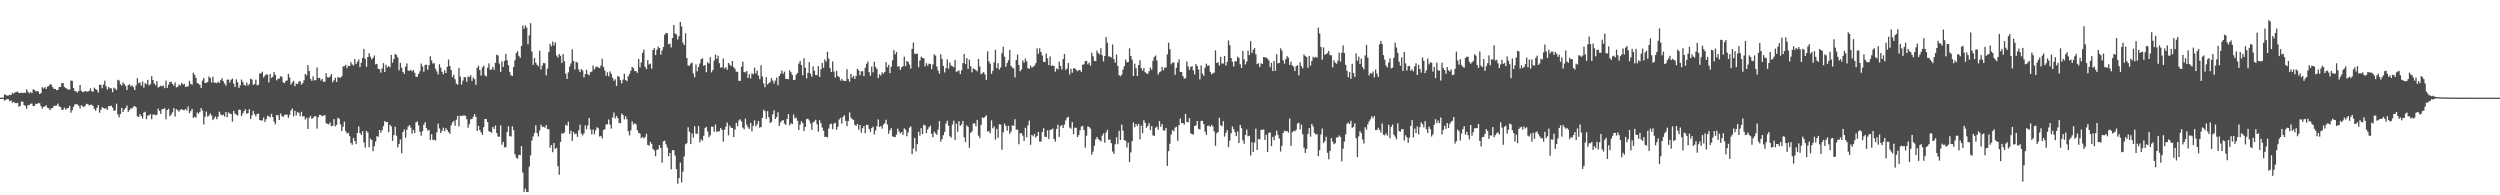 <?xml version="1.0" encoding="UTF-8"?>
<svg xmlns="http://www.w3.org/2000/svg" width="1920" height="150">
  <path d="M0 75.000h1v1.000H0zM1 75.000h1v1.000H1zM2 74.965h1v1.000H2zM3 72.455h1v4.877H3zM4 73.004h1v3.672H4zM5 73.451h1v2.569H5zM6 73.303h1v2.954H6zM7 72.748h1v5.003H7zM8 73.033h1v4.137H8zM9 71.283h1v7.575H9zM10 71.996h1v6.196H10zM11 70.983h1v8.160H11zM12 70.572h1v8.706H12zM13 70.411h1v8.561H13zM14 71.394h1v10.587H14zM15 71.485h1v9.823H15zM16 71.141h1v6.827H16zM17 71.510h1v6.576H17zM18 71.158h1v9.552H18zM19 71.429h1v9.933H19zM20 68.582h1v14.944H20zM21 70.405h1v10.411H21zM22 71.686h1v8.983H22zM23 70.676h1v8.999H23zM24 71.593h1v7.895H24zM25 68.610h1v12.952H25zM26 69.019h1v12.302H26zM27 70.205h1v9.481H27zM28 69.927h1v9.992H28zM29 70.287h1v8.653H29zM30 72.178h1v7.240H30zM31 71.518h1v10.067H31zM32 66.964h1v16.498H32zM33 67.931h1v14.124H33zM34 66.913h1v14.762H34zM35 68.308h1v12.552H35zM36 66.479h1v16.316H36zM37 65.923h1v17.266H37zM38 64.586h1v19.994H38zM39 65.077h1v18.105H39zM40 67.014h1v15.813H40zM41 68.246h1v13.069H41zM42 68.324h1v12.877H42zM43 69.248h1v11.777H43zM44 68.987h1v10.569H44zM45 66.816h1v14.908H45zM46 66.724h1v15.516H46zM47 63.829h1v20.547H47zM48 63.847h1v20.318H48zM49 66.690h1v15.952H49zM50 67.598h1v16.646H50zM51 68.169h1v15.095H51zM52 68.865h1v14.065H52zM53 68.739h1v12.544H53zM54 61.863h1v24.661H54zM55 62.030h1v22.530H55zM56 67.605h1v14.396H56zM57 69.919h1v10.289H57zM58 70.243h1v9.667H58zM59 71.060h1v9.189H59zM60 69.904h1v11.367H60zM61 65.224h1v18.200H61zM62 69.764h1v11.018H62zM63 70.734h1v10.834H63zM64 70.468h1v11.919H64zM65 69.877h1v11.220H65zM66 70.347h1v9.376H66zM67 70.306h1v9.669H67zM68 69.755h1v11.251H68zM69 67.863h1v12.640H69zM70 70.143h1v10.294H70zM71 70.420h1v10.989H71zM72 67.260h1v16.381H72zM73 68.387h1v16.698H73zM74 69.150h1v13.619H74zM75 71.101h1v9.713H75zM76 65.085h1v21.486H76zM77 65.240h1v19.105H77zM78 67.752h1v14.572H78zM79 64.859h1v18.125H79zM80 61.940h1v21.598H80zM81 66.243h1v16.765H81zM82 68.731h1v15.741H82zM83 66.764h1v14.621H83zM84 67.793h1v13.806H84zM85 67.815h1v13.379H85zM86 70.823h1v11.844H86zM87 67.322h1v17.899H87zM88 68.098h1v16.571H88zM89 69.124h1v10.500H89zM90 61.270h1v26.615H90zM91 61.860h1v28.248H91zM92 64.658h1v22.943H92zM93 65.673h1v17.215H93zM94 63.331h1v22.700H94zM95 64.666h1v19.472H95zM96 66.012h1v16.892H96zM97 69.091h1v12.020H97zM98 65.420h1v20.491H98zM99 64.781h1v19.768H99zM100 66.301h1v16.924H100zM101 65.525h1v17.832H101zM102 66.893h1v14.970H102zM103 69.140h1v12.347H103zM104 65.512h1v16.908H104zM105 60.102h1v29.227H105zM106 63.881h1v26.000H106zM107 63.269h1v24.368H107zM108 65.803h1v23.394H108zM109 62.611h1v28.395H109zM110 67.289h1v19.233H110zM111 63.822h1v22.050H111zM112 64.694h1v26.909H112zM113 61.402h1v27.271H113zM114 65.606h1v23.047H114zM115 64.599h1v22.974H115zM116 58.517h1v33.096H116zM117 61.502h1v26.563H117zM118 64.178h1v23.666H118zM119 65.454h1v23.111H119zM120 62.342h1v25.749H120zM121 67.238h1v16.241H121zM122 66.631h1v18.569H122zM123 65.781h1v21.679H123zM124 66.298h1v17.606H124zM125 65.690h1v17.955H125zM126 67.733h1v15.413H126zM127 61.884h1v29.678H127zM128 67.421h1v17.161H128zM129 64.934h1v18.586H129zM130 62.986h1v26.284H130zM131 62.694h1v25.297H131zM132 64.449h1v21.839H132zM133 65.781h1v17.202H133zM134 63.331h1v26.223H134zM135 67.115h1v16.671H135zM136 66.685h1v18.043H136zM137 64.922h1v20.841H137zM138 65.655h1v18.726H138zM139 63.639h1v20.062H139zM140 64.970h1v19.568H140zM141 64.382h1v20.344H141zM142 66.762h1v16.839H142zM143 66.333h1v18.566H143zM144 66.350h1v15.410H144zM145 62.022h1v24.883H145zM146 64.292h1v21.092H146zM147 65.117h1v18.493H147zM148 55.873h1v34.624H148zM149 57.472h1v32.110H149zM150 59.723h1v30.669H150zM151 63.802h1v22.553H151zM152 64.255h1v23.109H152zM153 65.155h1v20.819H153zM154 67.531h1v15.443H154zM155 61.894h1v23.107H155zM156 59.929h1v35.666H156zM157 63.699h1v25.933H157zM158 63.709h1v22.016H158zM159 62.956h1v26.606H159zM160 58.727h1v30.106H160zM161 59.853h1v27.278H161zM162 63.411h1v25.252H162zM163 58.926h1v33.321H163zM164 63.440h1v27.468H164zM165 63.540h1v25.882H165zM166 63.871h1v27.712H166zM167 62.607h1v27.004H167zM168 63.677h1v22.018H168zM169 61.472h1v26.349H169zM170 60.057h1v28.604H170zM171 62.353h1v25.641H171zM172 64.115h1v25.428H172zM173 65.739h1v20.255H173zM174 61.193h1v28.800H174zM175 61.116h1v25.269H175zM176 63.333h1v23.836H176zM177 61.219h1v26.317H177zM178 60.281h1v33.168H178zM179 64.158h1v20.988H179zM180 66.863h1v20.506H180zM181 60.936h1v27.094H181zM182 63.126h1v25.608H182zM183 67.528h1v16.706H183zM184 65.593h1v18.828H184zM185 61.061h1v28.101H185zM186 63.034h1v24.082H186zM187 65.189h1v20.180H187zM188 65.794h1v18.170H188zM189 63.377h1v23.999H189zM190 65.736h1v21.105H190zM191 64.560h1v19.379H191zM192 60.461h1v31.000H192zM193 61.094h1v27.558H193zM194 65.212h1v20.038H194zM195 64.535h1v23.248H195zM196 61.233h1v28.151H196zM197 65.552h1v21.925H197zM198 65.093h1v22.146H198zM199 56.478h1v35.678H199zM200 56.330h1v36.273H200zM201 55.046h1v37.410H201zM202 59.511h1v30.700H202zM203 58.062h1v35.581H203zM204 57.032h1v34.570H204zM205 57.325h1v31.542H205zM206 63.356h1v26.034H206zM207 56.756h1v33.477H207zM208 59.883h1v27.532H208zM209 58.988h1v30.994H209zM210 55.224h1v38.225H210zM211 57.429h1v38.055H211zM212 61.768h1v26.565H212zM213 60.519h1v28.109H213zM214 60.296h1v31.839H214zM215 58.605h1v28.598H215zM216 58.869h1v30.131H216zM217 63.252h1v26.642H217zM218 63.826h1v24.596H218zM219 62.094h1v25.750H219zM220 61.804h1v26.300H220zM221 56.685h1v33.784H221zM222 59.544h1v28.553H222zM223 64.955h1v19.879H223zM224 63.262h1v20.104H224zM225 62.096h1v27.305H225zM226 66.195h1v18.899H226zM227 64.178h1v24.508H227zM228 64.598h1v21.593H228zM229 62.747h1v23.888H229zM230 62.261h1v27.002H230zM231 65.048h1v20.796H231zM232 63.782h1v25.593H232zM233 61.622h1v27.608H233zM234 56.758h1v35.045H234zM235 57.923h1v32.510H235zM236 50.031h1v48.994H236zM237 54.529h1v35.943H237zM238 60.569h1v28.342H238zM239 62.063h1v29.261H239zM240 58.600h1v31.999H240zM241 61.768h1v27.475H241zM242 61.567h1v27.711H242zM243 51.838h1v46.940H243zM244 59.961h1v29.988H244zM245 59.770h1v28.457H245zM246 61.873h1v26.525H246zM247 60.677h1v28.648H247zM248 62.868h1v25.901H248zM249 62.669h1v25.728H249zM250 56.257h1v38.368H250zM251 59.353h1v35.776H251zM252 59.615h1v35.995H252zM253 58.679h1v35.375H253zM254 56.807h1v40.127H254zM255 63.184h1v33.451H255zM256 61.635h1v29.788H256zM257 59.710h1v37.317H257zM258 62.904h1v33.016H258zM259 59.233h1v31.313H259zM260 59.605h1v31.553H260zM261 59.686h1v35.798H261zM262 58.568h1v42.019H262zM263 51.065h1v46.218H263zM264 50.854h1v42.572H264zM265 49.714h1v51.084H265zM266 52.326h1v50.143H266zM267 50.405h1v51.638H267zM268 50.777h1v53.574H268zM269 47.696h1v61.972H269zM270 49.383h1v61.846H270zM271 50.330h1v55.553H271zM272 45.382h1v62.823H272zM273 49.221h1v61.483H273zM274 47.433h1v54.708H274zM275 45.779h1v51.292H275zM276 51.567h1v50.595H276zM277 48.114h1v55.581H277zM278 44.484h1v56.268H278zM279 37.548h1v71.820H279zM280 45.156h1v68.270H280zM281 51.284h1v49.224H281zM282 43.760h1v58.076H282zM283 40.813h1v72.308H283zM284 43.519h1v62.876H284zM285 45.599h1v61.938H285zM286 44.542h1v71.614H286zM287 42.625h1v69.666H287zM288 49.469h1v59.265H288zM289 49.066h1v55.499H289zM290 52.902h1v52.155H290zM291 53.112h1v46.742H291zM292 55.756h1v46.299H292zM293 52.524h1v47.416H293zM294 48.476h1v48.395H294zM295 55.257h1v37.697H295zM296 49.731h1v44.128H296zM297 51.768h1v41.923H297zM298 50.787h1v50.757H298zM299 51.708h1v44.175H299zM300 42.207h1v54.868H300zM301 48.151h1v60.029H301zM302 45.317h1v58.505H302zM303 41.422h1v55.919H303zM304 42.182h1v62.068H304zM305 44.079h1v69.186H305zM306 53.942h1v56.558H306zM307 48.271h1v58.789H307zM308 52.003h1v65.665H308zM309 55.227h1v46.198H309zM310 56.757h1v42.706H310zM311 51.127h1v54.723H311zM312 48.690h1v50.972H312zM313 54.177h1v43.030H313zM314 54.434h1v41.569H314zM315 53.562h1v44.367H315zM316 54.764h1v47.899H316zM317 53.782h1v46.012H317zM318 55.857h1v46.343H318zM319 58.819h1v35.245H319zM320 59.048h1v34.197H320zM321 56.743h1v39.601H321zM322 54.714h1v46.493H322zM323 48.812h1v55.391H323zM324 51.035h1v49.731H324zM325 55.075h1v40.659H325zM326 49.988h1v43.850H326zM327 49.720h1v48.704H327zM328 53.566h1v46.734H328zM329 50.074h1v49.672H329zM330 43.143h1v64.303H330zM331 46.387h1v56.755H331zM332 48.868h1v58.724H332zM333 48.466h1v58.699H333zM334 52.780h1v55.192H334zM335 54.832h1v46.863H335zM336 57.199h1v37.723H336zM337 49.317h1v49.338H337zM338 51.945h1v50.275H338zM339 55.159h1v45.352H339zM340 57.064h1v40.924H340zM341 53.947h1v46.806H341zM342 56.065h1v42.399H342zM343 51.278h1v48.593H343zM344 45.745h1v55.661H344zM345 50.684h1v52.072H345zM346 53.782h1v42.471H346zM347 59.234h1v34.794H347zM348 57.393h1v35.411H348zM349 60.901h1v35.716H349zM350 64.133h1v27.792H350zM351 65.076h1v23.975H351zM352 52.209h1v44.822H352zM353 58.850h1v29.992H353zM354 64.906h1v24.263H354zM355 61.891h1v26.826H355zM356 59.235h1v29.455H356zM357 59.363h1v29.561H357zM358 62.838h1v28.717H358zM359 58.658h1v39.440H359zM360 59.233h1v36.119H360zM361 57.780h1v33.870H361zM362 62.082h1v29.383H362zM363 59.603h1v30.081H363zM364 60.812h1v26.832H364zM365 65.130h1v24.619H365zM366 52.054h1v48.525H366zM367 50.466h1v46.186H367zM368 53.802h1v46.103H368zM369 58.050h1v43.607H369zM370 51.788h1v51.799H370zM371 50.428h1v47.241H371zM372 57.880h1v33.494H372zM373 58.802h1v32.657H373zM374 51.975h1v41.771H374zM375 48.640h1v52.162H375zM376 53.676h1v47.540H376zM377 53.339h1v48.631H377zM378 51.408h1v46.097H378zM379 53.664h1v45.476H379zM380 48.157h1v48.277H380zM381 41.926h1v60.174H381zM382 42.624h1v62.245H382zM383 48.816h1v56.231H383zM384 55.200h1v41.177H384zM385 47.083h1v63.997H385zM386 51.365h1v57.579H386zM387 46.713h1v66.497H387zM388 41.363h1v71.639H388zM389 46.293h1v55.051H389zM390 50.098h1v46.894H390zM391 55.338h1v49.138H391zM392 57.850h1v46.986H392zM393 58.241h1v38.824H393zM394 51.349h1v48.613H394zM395 46.278h1v72.077H395zM396 40.767h1v80.327H396zM397 39.394h1v82.455H397zM398 42.869h1v76.069H398zM399 44.454h1v74.726H399zM400 35.279h1v76.940H400zM401 19.731h1v112.759H401zM402 22.132h1v125.284H402zM403 19.508h1v125.368H403zM404 21.206h1v126.214H404zM405 34.020h1v113.421H405zM406 27.083h1v100.936H406zM407 17.827h1v101.508H407zM408 39.577h1v68.393H408zM409 49.838h1v54.988H409zM410 44.495h1v57.738H410zM411 48.140h1v48.162H411zM412 49.809h1v52.376H412zM413 50.934h1v53.865H413zM414 38.977h1v61.231H414zM415 53.374h1v42.363H415zM416 50.333h1v47.161H416zM417 48.329h1v48.952H417zM418 48.627h1v49.456H418zM419 57.911h1v38.123H419zM420 52.660h1v46.535H420zM421 39.934h1v59.366H421zM422 33.706h1v79.765H422zM423 35.569h1v75.806H423zM424 31.898h1v85.019H424zM425 34.890h1v74.886H425zM426 32.475h1v81.807H426zM427 42.642h1v70.910H427zM428 44.112h1v83.598H428zM429 41.510h1v92.699H429zM430 42.874h1v66.124H430zM431 48.388h1v53.962H431zM432 41.512h1v61.197H432zM433 47.051h1v54.624H433zM434 56.603h1v39.193H434zM435 60.642h1v35.962H435zM436 55.563h1v37.884H436zM437 51.024h1v51.727H437zM438 48.677h1v51.670H438zM439 37.901h1v70.263H439zM440 46.800h1v54.652H440zM441 53.427h1v49.645H441zM442 47.468h1v55.145H442zM443 48.127h1v56.980H443zM444 53.408h1v46.700H444zM445 55.334h1v40.393H445zM446 53.110h1v49.546H446zM447 54.100h1v49.917H447zM448 59.413h1v43.023H448zM449 56.922h1v39.407H449zM450 53.487h1v45.831H450zM451 56.998h1v39.257H451zM452 57.788h1v32.760H452zM453 55.376h1v44.126H453zM454 54.925h1v48.413H454zM455 50.333h1v49.124H455zM456 53.330h1v49.765H456zM457 51.685h1v48.443H457zM458 50.926h1v46.806H458zM459 51.823h1v46.715H459zM460 52.331h1v52.536H460zM461 50.384h1v54.028H461zM462 45.171h1v61.192H462zM463 51.367h1v48.532H463zM464 54.085h1v45.193H464zM465 58.231h1v37.395H465zM466 55.497h1v40.009H466zM467 58.585h1v33.217H467zM468 54.884h1v40.797H468zM469 56.757h1v42.033H469zM470 59.718h1v30.498H470zM471 62.051h1v24.383H471zM472 60.881h1v30.056H472zM473 65.871h1v23.127H473zM474 58.362h1v32.329H474zM475 58.962h1v35.435H475zM476 61.560h1v33.097H476zM477 64.013h1v23.230H477zM478 61.152h1v27.274H478zM479 56.651h1v34.973H479zM480 61.459h1v27.816H480zM481 62.338h1v29.252H481zM482 58.557h1v42.246H482zM483 56.691h1v47.309H483zM484 54.297h1v45.823H484zM485 51.369h1v41.911H485zM486 52.356h1v43.226H486zM487 54.605h1v40.138H487zM488 54.641h1v40.885H488zM489 55.918h1v44.074H489zM490 45.223h1v56.785H490zM491 51.761h1v50.825H491zM492 47.913h1v58.198H492zM493 40.558h1v64.560H493zM494 38.110h1v68.200H494zM495 51.237h1v53.904H495zM496 53.043h1v49.701H496zM497 46.147h1v65.114H497zM498 49.488h1v62.430H498zM499 48.863h1v60.110H499zM500 52.737h1v57.717H500zM501 38.407h1v75.951H501zM502 36.795h1v78.759H502zM503 42.318h1v77.672H503zM504 38.193h1v76.883H504zM505 35.677h1v78.986H505zM506 36.868h1v74.590H506zM507 41.937h1v71.739H507zM508 38.769h1v86.196H508zM509 36.112h1v72.501H509zM510 26.673h1v81.360H510zM511 25.305h1v85.548H511zM512 25.573h1v87.715H512zM513 33.995h1v86.057H513zM514 33.383h1v84.120H514zM515 36.447h1v93.599H515zM516 29.197h1v86.085H516zM517 19.138h1v96.227H517zM518 25.742h1v93.772H518zM519 26.414h1v103.503H519zM520 30.350h1v110.709H520zM521 27.800h1v108.969H521zM522 16.901h1v107.943H522zM523 20.300h1v119.762H523zM524 32.669h1v99.197H524zM525 34.611h1v85.543H525zM526 25.560h1v85.245H526zM527 44.599h1v65.407H527zM528 50.347h1v47.460H528zM529 50.485h1v50.762H529zM530 48.831h1v61.862H530zM531 48.015h1v54.417H531zM532 56.368h1v49.292H532zM533 59.292h1v37.635H533zM534 49.485h1v53.118H534zM535 54.804h1v48.008H535zM536 51.380h1v45.419H536zM537 48.761h1v60.529H537zM538 45.409h1v61.593H538zM539 44.724h1v63.289H539zM540 50.566h1v53.660H540zM541 49.865h1v48.530H541zM542 55.451h1v41.960H542zM543 47.842h1v53.127H543zM544 48.912h1v56.510H544zM545 43.995h1v59.938H545zM546 55.587h1v41.712H546zM547 53.757h1v43.632H547zM548 46.538h1v54.616H548zM549 41.926h1v53.746H549zM550 45.203h1v56.022H550zM551 42.728h1v58.198H551zM552 48.539h1v52.253H552zM553 51.912h1v46.409H553zM554 51.744h1v47.928H554zM555 45.007h1v63.736H555zM556 52.647h1v46.961H556zM557 51.565h1v45.666H557zM558 53.574h1v40.455H558zM559 48.350h1v55.572H559zM560 49.618h1v46.917H560zM561 50.728h1v47.380H561zM562 46.853h1v51.473H562zM563 51.503h1v53.784H563zM564 52.837h1v46.681H564zM565 55.048h1v39.354H565zM566 55.068h1v41.895H566zM567 62.086h1v30.431H567zM568 62.065h1v29.514H568zM569 51.181h1v42.132H569zM570 47.380h1v50.695H570zM571 55.307h1v44.057H571zM572 55.667h1v35.458H572zM573 54.465h1v41.296H573zM574 59.908h1v37.815H574zM575 56.996h1v42.031H575zM576 60.271h1v34.115H576zM577 56.276h1v44.643H577zM578 56.999h1v39.628H578zM579 51.960h1v40.446H579zM580 56.409h1v40.740H580zM581 54.176h1v41.384H581zM582 57.997h1v34.885H582zM583 60.850h1v37.266H583zM584 50.128h1v47.369H584zM585 58.658h1v31.900H585zM586 64.070h1v20.256H586zM587 67.020h1v18.349H587zM588 59.262h1v32.091H588zM589 64.874h1v20.530H589zM590 63.848h1v26.202H590zM591 62.880h1v31.495H591zM592 59.857h1v33.819H592zM593 61.825h1v25.976H593zM594 64.159h1v20.538H594zM595 61.843h1v29.565H595zM596 59.562h1v30.419H596zM597 65.413h1v20.791H597zM598 58.420h1v38.301H598zM599 56.626h1v37.440H599zM600 54.107h1v38.642H600zM601 56.627h1v35.598H601zM602 54.984h1v39.915H602zM603 60.582h1v35.302H603zM604 60.623h1v30.692H604zM605 60.881h1v26.740H605zM606 53.969h1v42.278H606zM607 55.478h1v39.176H607zM608 57.576h1v37.782H608zM609 61.456h1v26.566H609zM610 61.298h1v29.658H610zM611 57.318h1v33.045H611zM612 56.103h1v36.668H612zM613 48.864h1v50.987H613zM614 46.842h1v48.920H614zM615 49.906h1v43.178H615zM616 57.833h1v36.632H616zM617 44.760h1v55.956H617zM618 52.092h1v45.305H618zM619 60.231h1v31.189H619zM620 55.941h1v35.275H620zM621 47.723h1v44.733H621zM622 56.536h1v38.378H622zM623 58.872h1v40.923H623zM624 51.000h1v42.938H624zM625 54.361h1v38.950H625zM626 57.632h1v34.389H626zM627 57.772h1v37.600H627zM628 50.719h1v50.455H628zM629 59.085h1v33.253H629zM630 53.218h1v41.422H630zM631 48.309h1v49.684H631zM632 52.076h1v48.320H632zM633 45.631h1v59.556H633zM634 47.262h1v57.806H634zM635 39.797h1v65.706H635zM636 45.011h1v53.742H636zM637 52.332h1v43.072H637zM638 55.276h1v39.697H638zM639 47.147h1v52.108H639zM640 54.936h1v40.100H640zM641 59.585h1v34.624H641zM642 54.434h1v45.195H642zM643 58.297h1v39.023H643zM644 59.221h1v32.555H644zM645 61.905h1v28.595H645zM646 60.587h1v34.313H646zM647 61.933h1v27.754H647zM648 62.070h1v26.481H648zM649 62.315h1v30.502H649zM650 53.162h1v43.749H650zM651 60.714h1v32.262H651zM652 62.744h1v23.650H652zM653 56.779h1v33.440H653zM654 59.736h1v31.880H654zM655 58.160h1v33.972H655zM656 60.626h1v35.251H656zM657 58.340h1v38.315H657zM658 52.740h1v42.386H658zM659 54.067h1v45.566H659zM660 57.771h1v38.191H660zM661 54.713h1v47.238H661zM662 54.736h1v43.781H662zM663 58.449h1v38.302H663zM664 52.079h1v50.276H664zM665 48.981h1v46.867H665zM666 47.267h1v48.727H666zM667 55.441h1v43.605H667zM668 58.138h1v43.085H668zM669 51.104h1v47.273H669zM670 55.528h1v41.726H670zM671 47.348h1v55.999H671zM672 51.365h1v48.762H672zM673 52.960h1v43.964H673zM674 59.986h1v31.772H674zM675 57.080h1v40.440H675zM676 58.042h1v38.757H676zM677 55.557h1v43.247H677zM678 56.622h1v39.058H678zM679 55.245h1v39.379H679zM680 47.733h1v44.236H680zM681 51.614h1v44.054H681zM682 49.804h1v52.924H682zM683 56.178h1v43.892H683zM684 51.284h1v47.104H684zM685 46.314h1v58.392H685zM686 38.450h1v66.655H686zM687 41.801h1v63.541H687zM688 39.842h1v63.532H688zM689 51.200h1v47.542H689zM690 50.848h1v50.148H690zM691 53.653h1v48.813H691zM692 51.698h1v49.748H692zM693 50.734h1v52.858H693zM694 43.537h1v55.001H694zM695 50.766h1v48.864H695zM696 46.867h1v57.773H696zM697 47.639h1v54.052H697zM698 49.602h1v48.442H698zM699 52.686h1v44.363H699zM700 37.570h1v80.881H700zM701 32.667h1v81.380H701zM702 41.198h1v64.716H702zM703 41.332h1v74.937H703zM704 41.205h1v69.589H704zM705 51.597h1v49.521H705zM706 46.513h1v57.616H706zM707 43.454h1v54.928H707zM708 44.437h1v58.471H708zM709 44.731h1v51.022H709zM710 50.990h1v45.412H710zM711 48.538h1v53.632H711zM712 50.444h1v48.966H712zM713 48.892h1v48.847H713zM714 49.123h1v47.315H714zM715 53.167h1v49.630H715zM716 49.510h1v55.877H716zM717 41.836h1v59.167H717zM718 42.657h1v59.805H718zM719 51.099h1v52.424H719zM720 54.289h1v45.198H720zM721 56.552h1v36.483H721zM722 41.687h1v67.096H722zM723 45.362h1v61.365H723zM724 50.639h1v53.206H724zM725 55.677h1v45.572H725zM726 52.323h1v42.568H726zM727 45.596h1v47.124H727zM728 52.795h1v43.782H728zM729 48.021h1v56.550H729zM730 50.311h1v55.435H730zM731 50.889h1v44.777H731zM732 51.654h1v41.016H732zM733 45.989h1v61.505H733zM734 55.104h1v39.888H734zM735 54.757h1v46.415H735zM736 54.092h1v38.978H736zM737 56.888h1v39.786H737zM738 53.961h1v41.589H738zM739 48.433h1v44.423H739zM740 41.467h1v64.000H740zM741 49.116h1v60.009H741zM742 44.630h1v51.640H742zM743 52.958h1v44.472H743zM744 45.844h1v67.595H744zM745 50.838h1v51.201H745zM746 55.539h1v45.393H746zM747 52.459h1v42.358H747zM748 53.147h1v41.503H748zM749 53.776h1v43.191H749zM750 54.761h1v37.279H750zM751 45.248h1v58.960H751zM752 51.114h1v54.937H752zM753 57.028h1v38.882H753zM754 56.165h1v34.012H754zM755 55.351h1v35.360H755zM756 57.168h1v32.511H756zM757 61.325h1v27.233H757zM758 39.471h1v61.600H758zM759 47.174h1v53.462H759zM760 48.968h1v53.361H760zM761 56.749h1v35.732H761zM762 54.318h1v44.175H762zM763 47.932h1v49.153H763zM764 38.259h1v68.939H764zM765 52.384h1v46.534H765zM766 48.539h1v57.321H766zM767 53.325h1v42.169H767zM768 51.799h1v43.906H768zM769 40.838h1v74.194H769zM770 35.916h1v65.733H770zM771 43.526h1v51.460H771zM772 51.299h1v45.306H772zM773 48.438h1v51.904H773zM774 46.284h1v50.346H774zM775 38.343h1v64.489H775zM776 50.576h1v50.463H776zM777 51.927h1v44.365H777zM778 52.599h1v44.013H778zM779 59.428h1v32.135H779zM780 46.018h1v53.592H780zM781 41.890h1v57.687H781zM782 49.885h1v60.907H782zM783 54.739h1v47.737H783zM784 53.275h1v49.030H784zM785 46.479h1v57.730H785zM786 48.161h1v60.158H786zM787 44.934h1v53.161H787zM788 47.081h1v58.360H788zM789 52.366h1v43.926H789zM790 52.800h1v39.802H790zM791 50.313h1v60.908H791zM792 52.000h1v51.607H792zM793 51.172h1v53.602H793zM794 50.419h1v52.455H794zM795 48.551h1v57.253H795zM796 37.191h1v67.267H796zM797 41.257h1v60.055H797zM798 37.072h1v71.729H798zM799 39.950h1v68.763H799zM800 42.659h1v58.736H800zM801 47.435h1v51.002H801zM802 47.703h1v57.329H802zM803 41.101h1v64.141H803zM804 44.791h1v55.309H804zM805 50.036h1v56.771H805zM806 43.404h1v56.393H806zM807 50.583h1v49.009H807zM808 50.184h1v48.534H808zM809 50.761h1v56.061H809zM810 55.055h1v53.755H810zM811 52.578h1v46.383H811zM812 53.275h1v42.495H812zM813 47.260h1v57.860H813zM814 50.658h1v46.331H814zM815 53.344h1v42.656H815zM816 45.366h1v52.953H816zM817 41.396h1v54.275H817zM818 53.676h1v38.765H818zM819 52.653h1v37.759H819zM820 48.328h1v41.398H820zM821 57.197h1v40.693H821zM822 52.802h1v46.026H822zM823 55.837h1v37.888H823zM824 52.477h1v50.573H824zM825 52.440h1v45.655H825zM826 53.528h1v44.640H826zM827 54.745h1v50.534H827zM828 53.871h1v49.984H828zM829 53.754h1v46.417H829zM830 55.224h1v42.001H830zM831 49.720h1v46.913H831zM832 49.343h1v50.446H832zM833 46.962h1v66.500H833zM834 46.749h1v57.498H834zM835 49.421h1v47.598H835zM836 48.022h1v49.571H836zM837 50.494h1v48.283H837zM838 40.520h1v78.241H838zM839 43.224h1v73.218H839zM840 46.753h1v65.215H840zM841 46.982h1v60.065H841zM842 38.785h1v66.369H842zM843 40.823h1v65.854H843zM844 41.801h1v65.876H844zM845 37.016h1v71.650H845zM846 42.425h1v61.742H846zM847 47.228h1v55.227H847zM848 42.983h1v66.632H848zM849 28.458h1v73.300H849zM850 32.858h1v66.884H850zM851 43.444h1v63.902H851zM852 43.390h1v63.755H852zM853 44.185h1v65.815H853zM854 34.152h1v82.173H854zM855 45.435h1v72.808H855zM856 48.089h1v62.684H856zM857 41.859h1v63.604H857zM858 50.704h1v60.017H858zM859 57.695h1v42.747H859zM860 58.549h1v48.975H860zM861 57.321h1v38.392H861zM862 53.430h1v46.996H862zM863 50.793h1v56.898H863zM864 45.717h1v62.388H864zM865 47.933h1v65.417H865zM866 47.650h1v61.895H866zM867 37.106h1v87.386H867zM868 43.029h1v74.008H868zM869 45.804h1v62.630H869zM870 58.388h1v35.635H870zM871 48.892h1v48.865H871zM872 52.420h1v42.791H872zM873 58.383h1v38.323H873zM874 49.973h1v45.158H874zM875 46.232h1v60.883H875zM876 52.277h1v44.159H876zM877 54.148h1v48.132H877zM878 52.339h1v39.999H878zM879 55.462h1v38.876H879zM880 56.283h1v41.843H880zM881 56.801h1v40.037H881zM882 54.733h1v39.877H882zM883 51.844h1v48.040H883zM884 53.612h1v43.253H884zM885 46.626h1v57.380H885zM886 43.682h1v60.698H886zM887 42.631h1v55.506H887zM888 46.389h1v50.807H888zM889 57.170h1v42.411H889zM890 55.503h1v37.479H890zM891 54.761h1v42.643H891zM892 51.422h1v43.796H892zM893 53.943h1v46.139H893zM894 51.856h1v48.480H894zM895 51.974h1v46.303H895zM896 41.792h1v85.645H896zM897 32.783h1v83.283H897zM898 37.818h1v72.629H898zM899 49.387h1v53.945H899zM900 48.040h1v51.866H900zM901 48.050h1v52.830H901zM902 57.460h1v40.555H902zM903 51.996h1v45.316H903zM904 48.059h1v60.053H904zM905 45.562h1v50.595H905zM906 55.237h1v35.830H906zM907 55.298h1v39.328H907zM908 58.368h1v36.098H908zM909 60.345h1v35.357H909zM910 60.083h1v27.414H910zM911 47.213h1v46.405H911zM912 50.962h1v42.944H912zM913 53.627h1v37.127H913zM914 51.478h1v50.916H914zM915 50.787h1v52.353H915zM916 54.114h1v49.167H916zM917 57.182h1v39.525H917zM918 49.101h1v47.235H918zM919 50.724h1v42.216H919zM920 53.437h1v45.443H920zM921 61.003h1v38.579H921zM922 50.255h1v42.561H922zM923 56.396h1v36.446H923zM924 58.270h1v37.059H924zM925 52.013h1v49.122H925zM926 48.861h1v54.749H926zM927 50.590h1v46.077H927zM928 50.248h1v46.147H928zM929 55.133h1v42.328H929zM930 57.024h1v38.858H930zM931 56.288h1v40.842H931zM932 55.700h1v45.208H932zM933 38.702h1v73.279H933zM934 48.311h1v54.143H934zM935 47.820h1v53.539H935zM936 50.347h1v40.141H936zM937 43.683h1v52.400H937zM938 48.787h1v48.203H938zM939 48.746h1v44.317H939zM940 42.988h1v61.912H940zM941 50.385h1v51.599H941zM942 47.479h1v52.404H942zM943 31.028h1v81.998H943zM944 34.780h1v73.263H944zM945 44.551h1v57.847H945zM946 47.432h1v49.717H946zM947 51.103h1v48.052H947zM948 47.123h1v54.334H948zM949 47.036h1v57.536H949zM950 43.485h1v57.473H950zM951 44.431h1v65.373H951zM952 49.326h1v46.692H952zM953 52.244h1v46.198H953zM954 39.114h1v68.600H954zM955 45.550h1v64.862H955zM956 49.521h1v54.089H956zM957 47.279h1v52.277H957zM958 38.857h1v65.838H958zM959 42.311h1v61.923H959zM960 31.627h1v87.803H960zM961 40.699h1v68.576H961zM962 38.230h1v78.494H962zM963 36.934h1v72.571H963zM964 41.705h1v57.093H964zM965 49.270h1v65.889H965zM966 48.605h1v58.022H966zM967 51.465h1v55.634H967zM968 48.599h1v51.290H968zM969 49.079h1v50.526H969zM970 43.769h1v55.641H970zM971 43.986h1v63.408H971zM972 44.242h1v59.232H972zM973 45.003h1v71.729H973zM974 46.385h1v55.677H974zM975 51.584h1v50.117H975zM976 48.208h1v64.036H976zM977 54.604h1v50.525H977zM978 46.826h1v60.857H978zM979 54.405h1v49.628H979zM980 41.663h1v58.709H980zM981 48.665h1v54.875H981zM982 48.278h1v58.094H982zM983 37.097h1v79.276H983zM984 38.816h1v73.172H984zM985 46.287h1v55.873H985zM986 48.847h1v51.567H986zM987 45.420h1v55.439H987zM988 43.134h1v57.484H988zM989 44.270h1v57.605H989zM990 49.849h1v41.246H990zM991 47.372h1v64.689H991zM992 50.265h1v51.296H992zM993 51.153h1v49.338H993zM994 54.578h1v46.284H994zM995 50.857h1v48.822H995zM996 50.078h1v44.812H996zM997 57.789h1v36.444H997zM998 47.824h1v51.607H998zM999 50.777h1v44.869H999zM1000 52.484h1v50.683H1000zM1001 41.882h1v71.596H1001zM1002 43.084h1v74.348H1002zM1003 43.780h1v70.613H1003zM1004 52.016h1v50.849H1004zM1005 42.957h1v55.424H1005zM1006 50.326h1v54.643H1006zM1007 46.897h1v48.257H1007zM1008 43.560h1v53.540H1008zM1009 44.335h1v57.764H1009zM1010 43.563h1v59.695H1010zM1011 44.338h1v58.744H1011zM1012 21.237h1v98.725H1012zM1013 25.636h1v89.733H1013zM1014 36.067h1v67.221H1014zM1015 45.823h1v52.893H1015zM1016 36.428h1v73.434H1016zM1017 42.036h1v66.400H1017zM1018 41.554h1v63.452H1018zM1019 40.708h1v76.648H1019zM1020 39.120h1v83.237H1020zM1021 42.325h1v73.609H1021zM1022 42.476h1v63.627H1022zM1023 51.712h1v57.096H1023zM1024 46.273h1v64.453H1024zM1025 48.137h1v61.847H1025zM1026 48.961h1v56.668H1026zM1027 46.612h1v58.880H1027zM1028 40.382h1v63.648H1028zM1029 47.331h1v57.838H1029zM1030 40.499h1v83.396H1030zM1031 34.845h1v79.342H1031zM1032 40.739h1v68.026H1032zM1033 49.780h1v53.400H1033zM1034 54.345h1v40.743H1034zM1035 59.241h1v34.907H1035zM1036 55.333h1v39.902H1036zM1037 60.514h1v32.201H1037zM1038 48.979h1v49.295H1038zM1039 56.126h1v41.321H1039zM1040 59.015h1v35.743H1040zM1041 41.065h1v65.070H1041zM1042 46.739h1v73.932H1042zM1043 43.485h1v61.271H1043zM1044 49.175h1v51.528H1044zM1045 45.015h1v57.289H1045zM1046 51.499h1v55.659H1046zM1047 53.222h1v57.024H1047zM1048 42.553h1v55.183H1048zM1049 34.447h1v65.141H1049zM1050 44.226h1v51.285H1050zM1051 57.981h1v35.320H1051zM1052 56.109h1v35.477H1052zM1053 56.623h1v32.707H1053zM1054 54.946h1v35.780H1054zM1055 59.319h1v29.790H1055zM1056 53.339h1v46.480H1056zM1057 56.542h1v43.386H1057zM1058 59.062h1v39.025H1058zM1059 34.158h1v65.548H1059zM1060 31.392h1v70.369H1060zM1061 33.807h1v61.080H1061zM1062 42.351h1v61.099H1062zM1063 45.871h1v58.055H1063zM1064 50.318h1v52.069H1064zM1065 51.706h1v52.483H1065zM1066 48.039h1v47.815H1066zM1067 44.822h1v61.297H1067zM1068 52.544h1v44.909H1068zM1069 52.003h1v43.621H1069zM1070 44.386h1v59.108H1070zM1071 32.810h1v72.166H1071zM1072 36.516h1v70.457H1072zM1073 40.615h1v54.079H1073zM1074 47.337h1v53.356H1074zM1075 50.502h1v50.671H1075zM1076 44.126h1v55.133H1076zM1077 54.483h1v44.568H1077zM1078 39.844h1v68.111H1078zM1079 48.650h1v55.220H1079zM1080 54.137h1v51.397H1080zM1081 50.857h1v58.888H1081zM1082 50.635h1v55.053H1082zM1083 54.395h1v42.269H1083zM1084 53.215h1v39.048H1084zM1085 54.849h1v50.798H1085zM1086 50.820h1v47.980H1086zM1087 48.613h1v53.565H1087zM1088 57.623h1v39.504H1088zM1089 49.787h1v53.393H1089zM1090 52.977h1v44.654H1090zM1091 55.819h1v38.164H1091zM1092 44.129h1v51.257H1092zM1093 46.694h1v51.154H1093zM1094 56.155h1v36.930H1094zM1095 53.901h1v45.365H1095zM1096 45.006h1v57.172H1096zM1097 49.463h1v47.758H1097zM1098 47.871h1v51.368H1098zM1099 48.149h1v56.703H1099zM1100 54.995h1v48.230H1100zM1101 51.387h1v44.393H1101zM1102 60.013h1v31.524H1102zM1103 48.141h1v46.419H1103zM1104 54.071h1v38.507H1104zM1105 54.295h1v40.336H1105zM1106 61.876h1v28.416H1106zM1107 48.146h1v55.118H1107zM1108 52.397h1v47.398H1108zM1109 53.802h1v42.800H1109zM1110 56.614h1v42.300H1110zM1111 51.498h1v42.945H1111zM1112 53.997h1v44.373H1112zM1113 54.925h1v40.123H1113zM1114 53.315h1v40.221H1114zM1115 57.713h1v34.969H1115zM1116 57.342h1v32.572H1116zM1117 52.776h1v57.500H1117zM1118 39.671h1v68.816H1118zM1119 46.406h1v53.140H1119zM1120 49.594h1v51.183H1120zM1121 45.341h1v62.585H1121zM1122 49.953h1v52.615H1122zM1123 51.326h1v47.828H1123zM1124 52.018h1v44.885H1124zM1125 44.566h1v58.855H1125zM1126 43.475h1v57.779H1126zM1127 43.605h1v60.232H1127zM1128 47.462h1v59.523H1128zM1129 48.965h1v47.058H1129zM1130 47.807h1v56.431H1130zM1131 46.817h1v54.706H1131zM1132 41.672h1v56.881H1132zM1133 42.728h1v55.798H1133zM1134 49.946h1v48.385H1134zM1135 52.106h1v43.057H1135zM1136 39.648h1v68.656H1136zM1137 50.443h1v62.032H1137zM1138 51.529h1v53.775H1138zM1139 45.352h1v59.781H1139zM1140 54.451h1v48.428H1140zM1141 50.821h1v48.415H1141zM1142 48.545h1v51.942H1142zM1143 42.534h1v64.166H1143zM1144 50.147h1v53.909H1144zM1145 45.574h1v58.491H1145zM1146 45.737h1v51.859H1146zM1147 34.752h1v70.706H1147zM1148 46.387h1v57.411H1148zM1149 45.909h1v56.461H1149zM1150 48.640h1v52.879H1150zM1151 52.329h1v50.948H1151zM1152 49.434h1v44.534H1152zM1153 45.974h1v52.026H1153zM1154 48.988h1v62.200H1154zM1155 48.412h1v48.952H1155zM1156 50.774h1v45.723H1156zM1157 43.351h1v59.294H1157zM1158 46.644h1v53.003H1158zM1159 49.288h1v45.589H1159zM1160 60.048h1v35.471H1160zM1161 44.954h1v54.974H1161zM1162 53.000h1v49.149H1162zM1163 50.142h1v58.608H1163zM1164 44.250h1v59.160H1164zM1165 39.117h1v70.865H1165zM1166 39.404h1v59.723H1166zM1167 52.664h1v45.260H1167zM1168 50.184h1v47.167H1168zM1169 52.359h1v47.201H1169zM1170 51.446h1v45.658H1170zM1171 49.236h1v49.379H1171zM1172 44.114h1v53.652H1172zM1173 51.604h1v52.640H1173zM1174 45.781h1v59.140H1174zM1175 52.699h1v49.945H1175zM1176 45.639h1v63.097H1176zM1177 50.068h1v51.881H1177zM1178 50.359h1v56.223H1178zM1179 44.418h1v57.256H1179zM1180 42.759h1v58.186H1180zM1181 49.854h1v53.159H1181zM1182 48.696h1v56.078H1182zM1183 45.120h1v61.185H1183zM1184 45.708h1v60.453H1184zM1185 40.205h1v68.601H1185zM1186 34.224h1v67.023H1186zM1187 39.533h1v66.559H1187zM1188 44.516h1v60.142H1188zM1189 38.226h1v60.555H1189zM1190 41.024h1v78.595H1190zM1191 39.598h1v67.481H1191zM1192 39.651h1v67.634H1192zM1193 42.084h1v60.560H1193zM1194 39.842h1v74.485H1194zM1195 41.218h1v69.373H1195zM1196 43.699h1v62.573H1196zM1197 41.997h1v56.329H1197zM1198 47.514h1v48.665H1198zM1199 44.145h1v60.760H1199zM1200 52.649h1v43.291H1200zM1201 48.853h1v48.768H1201zM1202 38.763h1v60.132H1202zM1203 47.216h1v51.038H1203zM1204 48.256h1v51.366H1204zM1205 44.416h1v62.479H1205zM1206 45.491h1v59.879H1206zM1207 45.438h1v60.313H1207zM1208 52.233h1v51.484H1208zM1209 53.427h1v48.022H1209zM1210 48.966h1v58.546H1210zM1211 49.572h1v49.067H1211zM1212 42.466h1v62.617H1212zM1213 42.762h1v52.825H1213zM1214 43.690h1v58.149H1214zM1215 42.626h1v87.117H1215zM1216 35.832h1v91.531H1216zM1217 41.762h1v67.598H1217zM1218 46.722h1v54.833H1218zM1219 34.056h1v78.681H1219zM1220 28.061h1v82.009H1220zM1221 33.860h1v76.180H1221zM1222 46.722h1v62.293H1222zM1223 33.508h1v81.582H1223zM1224 37.059h1v75.298H1224zM1225 43.242h1v70.526H1225zM1226 38.322h1v70.605H1226zM1227 38.261h1v76.551H1227zM1228 40.446h1v68.881H1228zM1229 40.535h1v62.271H1229zM1230 30.436h1v84.376H1230zM1231 33.600h1v82.821H1231zM1232 25.783h1v81.641H1232zM1233 40.833h1v64.987H1233zM1234 41.111h1v80.937H1234zM1235 35.576h1v75.993H1235zM1236 44.753h1v70.621H1236zM1237 45.977h1v60.593H1237zM1238 43.309h1v60.987H1238zM1239 42.677h1v59.479H1239zM1240 44.097h1v57.904H1240zM1241 38.147h1v65.930H1241zM1242 42.400h1v59.399H1242zM1243 46.562h1v57.293H1243zM1244 43.099h1v64.448H1244zM1245 41.814h1v78.949H1245zM1246 37.228h1v80.093H1246zM1247 41.836h1v76.950H1247zM1248 36.630h1v68.596H1248zM1249 35.346h1v73.908H1249zM1250 38.646h1v68.220H1250zM1251 46.999h1v52.800H1251zM1252 44.139h1v71.441H1252zM1253 37.500h1v70.278H1253zM1254 39.995h1v72.120H1254zM1255 48.627h1v50.330H1255zM1256 37.512h1v66.084H1256zM1257 48.630h1v55.014H1257zM1258 46.445h1v60.101H1258zM1259 47.098h1v54.944H1259zM1260 41.162h1v66.000H1260zM1261 37.304h1v70.882H1261zM1262 46.445h1v58.919H1262zM1263 40.416h1v70.821H1263zM1264 38.955h1v72.934H1264zM1265 45.118h1v55.382H1265zM1266 34.562h1v81.306H1266zM1267 29.479h1v69.314H1267zM1268 42.502h1v58.662H1268zM1269 48.236h1v50.318H1269zM1270 47.462h1v56.824H1270zM1271 42.251h1v69.355H1271zM1272 39.860h1v69.348H1272zM1273 31.278h1v75.016H1273zM1274 21.825h1v104.207H1274zM1275 32.713h1v87.278H1275zM1276 42.482h1v65.865H1276zM1277 39.631h1v65.518H1277zM1278 49.169h1v53.200H1278zM1279 48.570h1v52.496H1279zM1280 46.270h1v51.766H1280zM1281 44.916h1v66.332H1281zM1282 42.878h1v64.554H1282zM1283 46.132h1v67.971H1283zM1284 45.144h1v51.931H1284zM1285 45.913h1v62.482H1285zM1286 46.464h1v61.078H1286zM1287 50.062h1v46.710H1287zM1288 38.106h1v62.235H1288zM1289 39.340h1v63.717H1289zM1290 48.251h1v49.690H1290zM1291 51.561h1v53.788H1291zM1292 36.996h1v78.576H1292zM1293 42.248h1v59.570H1293zM1294 50.440h1v52.141H1294zM1295 45.918h1v58.551H1295zM1296 41.209h1v70.367H1296zM1297 35.954h1v66.646H1297zM1298 44.661h1v61.796H1298zM1299 41.835h1v62.643H1299zM1300 43.501h1v68.464H1300zM1301 44.253h1v66.860H1301zM1302 39.589h1v68.830H1302zM1303 32.901h1v84.377H1303zM1304 40.563h1v70.268H1304zM1305 49.760h1v58.844H1305zM1306 43.987h1v68.075H1306zM1307 35.086h1v68.622H1307zM1308 37.776h1v72.472H1308zM1309 39.319h1v63.143H1309zM1310 46.033h1v68.823H1310zM1311 43.710h1v59.372H1311zM1312 50.351h1v50.298H1312zM1313 53.511h1v57.827H1313zM1314 38.317h1v71.163H1314zM1315 38.666h1v67.015H1315zM1316 47.157h1v53.434H1316zM1317 37.229h1v67.056H1317zM1318 44.015h1v56.411H1318zM1319 41.451h1v66.026H1319zM1320 45.583h1v57.097H1320zM1321 30.539h1v79.196H1321zM1322 30.772h1v75.423H1322zM1323 41.915h1v60.457H1323zM1324 32.425h1v76.122H1324zM1325 30.696h1v87.840H1325zM1326 40.473h1v73.333H1326zM1327 45.187h1v65.242H1327zM1328 41.573h1v80.447H1328zM1329 52.313h1v52.588H1329zM1330 37.639h1v65.733H1330zM1331 44.676h1v54.024H1331zM1332 39.278h1v62.211H1332zM1333 51.558h1v47.531H1333zM1334 41.155h1v54.185H1334zM1335 35.406h1v68.272H1335zM1336 40.830h1v57.944H1336zM1337 45.376h1v50.497H1337zM1338 55.084h1v35.880H1338zM1339 42.683h1v58.420H1339zM1340 31.423h1v72.394H1340zM1341 52.974h1v50.371H1341zM1342 49.563h1v52.241H1342zM1343 42.510h1v61.237H1343zM1344 43.708h1v60.947H1344zM1345 46.620h1v64.535H1345zM1346 47.014h1v59.104H1346zM1347 42.550h1v62.112H1347zM1348 52.910h1v49.486H1348zM1349 57.312h1v37.595H1349zM1350 40.591h1v68.148H1350zM1351 32.899h1v77.243H1351zM1352 39.179h1v67.518H1352zM1353 47.498h1v56.244H1353zM1354 42.293h1v68.657H1354zM1355 44.226h1v69.991H1355zM1356 44.798h1v64.462H1356zM1357 52.927h1v50.174H1357zM1358 48.453h1v52.941H1358zM1359 39.966h1v69.830H1359zM1360 45.815h1v67.558H1360zM1361 45.241h1v67.698H1361zM1362 43.492h1v64.512H1362zM1363 37.318h1v75.762H1363zM1364 41.377h1v69.216H1364zM1365 35.827h1v74.806H1365zM1366 33.122h1v79.169H1366zM1367 42.745h1v66.354H1367zM1368 28.938h1v83.246H1368zM1369 41.492h1v63.183H1369zM1370 39.182h1v65.878H1370zM1371 28.650h1v81.224H1371zM1372 32.024h1v84.677H1372zM1373 38.821h1v70.646H1373zM1374 47.216h1v65.842H1374zM1375 43.510h1v65.636H1375zM1376 38.224h1v81.773H1376zM1377 35.550h1v90.112H1377zM1378 38.314h1v81.161H1378zM1379 36.884h1v76.327H1379zM1380 37.750h1v79.029H1380zM1381 36.126h1v74.005H1381zM1382 37.863h1v79.443H1382zM1383 47.542h1v64.306H1383zM1384 37.555h1v67.419H1384zM1385 38.188h1v68.524H1385zM1386 42.943h1v66.953H1386zM1387 40.718h1v79.994H1387zM1388 35.702h1v76.056H1388zM1389 33.901h1v74.795H1389zM1390 41.144h1v76.646H1390zM1391 39.936h1v71.639H1391zM1392 48.129h1v61.416H1392zM1393 39.306h1v65.775H1393zM1394 43.654h1v65.860H1394zM1395 46.505h1v59.544H1395zM1396 47.570h1v56.755H1396zM1397 37.646h1v73.248H1397zM1398 38.453h1v79.797H1398zM1399 39.016h1v70.079H1399zM1400 50.063h1v57.352H1400zM1401 41.798h1v70.289H1401zM1402 42.536h1v64.758H1402zM1403 49.052h1v56.462H1403zM1404 46.860h1v63.983H1404zM1405 39.834h1v75.548H1405zM1406 45.713h1v60.629H1406zM1407 51.098h1v54.871H1407zM1408 30.178h1v90.350H1408zM1409 36.563h1v83.798H1409zM1410 39.603h1v69.842H1410zM1411 43.614h1v63.630H1411zM1412 46.505h1v60.858H1412zM1413 45.370h1v60.177H1413zM1414 47.249h1v60.199H1414zM1415 42.889h1v56.073H1415zM1416 39.010h1v64.649H1416zM1417 40.953h1v66.601H1417zM1418 48.726h1v60.470H1418zM1419 24.772h1v91.635H1419zM1420 26.061h1v93.033H1420zM1421 38.363h1v72.589H1421zM1422 44.888h1v67.874H1422zM1423 30.098h1v80.607H1423zM1424 46.818h1v60.919H1424zM1425 51.545h1v50.929H1425zM1426 38.816h1v67.665H1426zM1427 38.704h1v62.082H1427zM1428 48.355h1v51.585H1428zM1429 55.835h1v45.149H1429zM1430 51.954h1v55.697H1430zM1431 41.799h1v62.924H1431zM1432 45.849h1v57.726H1432zM1433 47.365h1v66.972H1433zM1434 47.850h1v57.072H1434zM1435 47.659h1v55.490H1435zM1436 45.190h1v57.702H1436zM1437 42.451h1v71.024H1437zM1438 38.036h1v62.557H1438zM1439 37.028h1v69.217H1439zM1440 43.971h1v65.252H1440zM1441 45.031h1v60.463H1441zM1442 35.446h1v75.656H1442zM1443 47.945h1v55.387H1443zM1444 40.741h1v69.040H1444zM1445 45.314h1v66.171H1445zM1446 42.534h1v66.312H1446zM1447 47.032h1v59.000H1447zM1448 32.815h1v88.766H1448zM1449 38.145h1v70.718H1449zM1450 28.223h1v80.718H1450zM1451 36.593h1v78.175H1451zM1452 22.621h1v93.868H1452zM1453 28.678h1v89.171H1453zM1454 31.363h1v79.043H1454zM1455 27.007h1v101.714H1455zM1456 25.991h1v92.883H1456zM1457 22.500h1v93.241H1457zM1458 41.149h1v84.707H1458zM1459 33.816h1v78.659H1459zM1460 37.166h1v74.774H1460zM1461 42.926h1v69.474H1461zM1462 36.065h1v76.141H1462zM1463 32.839h1v82.754H1463zM1464 40.716h1v71.359H1464zM1465 37.690h1v71.031H1465zM1466 39.354h1v85.055H1466zM1467 40.075h1v74.220H1467zM1468 42.264h1v61.350H1468zM1469 43.994h1v65.251H1469zM1470 40.025h1v70.189H1470zM1471 36.346h1v82.714H1471zM1472 33.482h1v80.270H1472zM1473 43.843h1v79.688H1473zM1474 41.890h1v69.558H1474zM1475 39.794h1v70.931H1475zM1476 37.656h1v75.514H1476zM1477 29.376h1v94.098H1477zM1478 37.505h1v82.383H1478zM1479 39.998h1v72.876H1479zM1480 44.501h1v67.629H1480zM1481 44.419h1v66.210H1481zM1482 45.898h1v56.682H1482zM1483 47.185h1v55.278H1483zM1484 48.557h1v59.799H1484zM1485 43.886h1v64.006H1485zM1486 40.718h1v65.459H1486zM1487 36.847h1v80.718H1487zM1488 31.318h1v88.992H1488zM1489 33.217h1v90.145H1489zM1490 33.469h1v80.683H1490zM1491 35.039h1v75.284H1491zM1492 22.704h1v88.539H1492zM1493 30.944h1v80.159H1493zM1494 43.258h1v69.361H1494zM1495 33.766h1v78.349H1495zM1496 33.790h1v77.236H1496zM1497 40.306h1v64.314H1497zM1498 41.259h1v69.390H1498zM1499 45.462h1v65.155H1499zM1500 48.601h1v64.117H1500zM1501 46.443h1v61.425H1501zM1502 47.791h1v56.514H1502zM1503 41.623h1v62.551H1503zM1504 41.855h1v73.676H1504zM1505 43.224h1v64.714H1505zM1506 35.821h1v74.099H1506zM1507 35.266h1v78.392H1507zM1508 40.369h1v56.307H1508zM1509 47.405h1v51.365H1509zM1510 40.204h1v64.482H1510zM1511 42.320h1v66.949H1511zM1512 45.803h1v63.384H1512zM1513 24.979h1v93.820H1513zM1514 38.902h1v80.811H1514zM1515 40.940h1v61.901H1515zM1516 45.363h1v59.006H1516zM1517 38.043h1v70.759H1517zM1518 37.885h1v65.615H1518zM1519 48.727h1v52.164H1519zM1520 45.813h1v56.149H1520zM1521 42.290h1v70.246H1521zM1522 45.755h1v57.505H1522zM1523 48.369h1v54.102H1523zM1524 35.938h1v83.314H1524zM1525 42.789h1v70.992H1525zM1526 41.910h1v71.655H1526zM1527 41.533h1v61.735H1527zM1528 34.901h1v76.229H1528zM1529 39.652h1v69.882H1529zM1530 40.736h1v59.914H1530zM1531 44.573h1v54.662H1531zM1532 45.773h1v61.966H1532zM1533 47.028h1v61.520H1533zM1534 43.692h1v65.289H1534zM1535 26.006h1v88.567H1535zM1536 39.367h1v84.412H1536zM1537 37.589h1v72.921H1537zM1538 41.921h1v71.124H1538zM1539 31.513h1v83.798H1539zM1540 36.637h1v73.629H1540zM1541 38.345h1v70.918H1541zM1542 27.733h1v86.408H1542zM1543 26.060h1v86.685H1543zM1544 43.050h1v60.675H1544zM1545 52.587h1v44.907H1545zM1546 29.709h1v81.227H1546zM1547 32.892h1v77.840H1547zM1548 42.849h1v59.242H1548zM1549 39.468h1v72.222H1549zM1550 37.266h1v74.531H1550zM1551 40.069h1v70.610H1551zM1552 43.250h1v71.143H1552zM1553 36.758h1v102.685H1553zM1554 45.650h1v81.302H1554zM1555 49.362h1v66.703H1555zM1556 49.025h1v49.389H1556zM1557 47.863h1v51.303H1557zM1558 46.818h1v52.775H1558zM1559 56.767h1v38.002H1559zM1560 40.402h1v67.134H1560zM1561 42.385h1v63.773H1561zM1562 50.276h1v46.571H1562zM1563 57.539h1v38.911H1563zM1564 48.018h1v62.546H1564zM1565 45.963h1v62.764H1565zM1566 44.186h1v57.550H1566zM1567 51.064h1v47.461H1567zM1568 42.740h1v65.674H1568zM1569 41.101h1v64.899H1569zM1570 49.954h1v57.730H1570zM1571 48.612h1v64.827H1571zM1572 44.789h1v56.477H1572zM1573 46.561h1v51.310H1573zM1574 50.941h1v43.565H1574zM1575 41.953h1v61.145H1575zM1576 53.025h1v47.452H1576zM1577 47.442h1v56.091H1577zM1578 43.941h1v63.754H1578zM1579 50.211h1v50.413H1579zM1580 48.189h1v49.702H1580zM1581 56.440h1v35.815H1581zM1582 37.099h1v76.421H1582zM1583 47.356h1v59.367H1583zM1584 45.191h1v57.889H1584zM1585 46.400h1v60.955H1585zM1586 41.685h1v60.140H1586zM1587 40.035h1v70.850H1587zM1588 43.264h1v72.008H1588zM1589 46.462h1v60.718H1589zM1590 45.755h1v60.075H1590zM1591 48.316h1v55.635H1591zM1592 45.940h1v51.023H1592zM1593 43.172h1v63.409H1593zM1594 41.428h1v64.052H1594zM1595 48.981h1v53.562H1595zM1596 50.202h1v60.998H1596zM1597 44.454h1v61.736H1597zM1598 47.135h1v52.398H1598zM1599 37.789h1v72.450H1599zM1600 20.126h1v94.189H1600zM1601 34.019h1v78.546H1601zM1602 48.454h1v49.423H1602zM1603 56.306h1v39.020H1603zM1604 51.401h1v48.414H1604zM1605 46.703h1v56.205H1605zM1606 43.107h1v67.535H1606zM1607 52.010h1v50.405H1607zM1608 51.044h1v61.214H1608zM1609 53.621h1v48.738H1609zM1610 55.301h1v39.183H1610zM1611 38.476h1v70.641H1611zM1612 41.335h1v67.716H1612zM1613 42.502h1v66.992H1613zM1614 46.434h1v57.276H1614zM1615 41.125h1v62.705H1615zM1616 51.562h1v52.341H1616zM1617 51.708h1v51.184H1617zM1618 52.064h1v52.631H1618zM1619 49.297h1v50.823H1619zM1620 52.618h1v46.890H1620zM1621 54.794h1v45.678H1621zM1622 44.654h1v57.839H1622zM1623 41.459h1v60.415H1623zM1624 41.946h1v59.097H1624zM1625 29.222h1v69.502H1625zM1626 46.118h1v58.773H1626zM1627 50.849h1v52.228H1627zM1628 55.179h1v50.588H1628zM1629 36.028h1v80.888H1629zM1630 32.833h1v83.762H1630zM1631 48.087h1v60.514H1631zM1632 35.713h1v69.596H1632zM1633 47.024h1v59.694H1633zM1634 48.424h1v54.810H1634zM1635 51.267h1v56.125H1635zM1636 45.127h1v58.757H1636zM1637 46.213h1v61.396H1637zM1638 37.481h1v73.186H1638zM1639 47.029h1v52.599H1639zM1640 31.589h1v85.918H1640zM1641 46.530h1v63.827H1641zM1642 38.322h1v74.103H1642zM1643 40.704h1v69.515H1643zM1644 39.992h1v76.731H1644zM1645 39.695h1v74.047H1645zM1646 45.940h1v61.872H1646zM1647 40.081h1v73.538H1647zM1648 35.366h1v75.492H1648zM1649 35.543h1v75.880H1649zM1650 45.229h1v56.062H1650zM1651 41.020h1v71.906H1651zM1652 24.739h1v85.623H1652zM1653 31.265h1v78.058H1653zM1654 36.194h1v87.399H1654zM1655 27.475h1v101.023H1655zM1656 36.473h1v79.479H1656zM1657 48.964h1v55.386H1657zM1658 34.891h1v82.478H1658zM1659 36.617h1v88.387H1659zM1660 42.655h1v76.533H1660zM1661 49.890h1v53.949H1661zM1662 37.199h1v75.148H1662zM1663 39.153h1v70.109H1663zM1664 34.843h1v74.280H1664zM1665 42.631h1v64.492H1665zM1666 42.771h1v65.105H1666zM1667 37.480h1v72.267H1667zM1668 41.617h1v67.996H1668zM1669 29.251h1v91.936H1669zM1670 37.727h1v75.810H1670zM1671 30.450h1v92.805H1671zM1672 28.384h1v80.674H1672zM1673 51.196h1v69.423H1673zM1674 52.801h1v49.157H1674zM1675 52.972h1v46.255H1675zM1676 42.155h1v68.805H1676zM1677 48.011h1v60.987H1677zM1678 44.632h1v62.279H1678zM1679 49.207h1v51.712H1679zM1680 38.699h1v75.340H1680zM1681 49.150h1v54.997H1681zM1682 50.298h1v53.706H1682zM1683 51.027h1v53.645H1683zM1684 36.558h1v74.836H1684zM1685 41.002h1v58.234H1685zM1686 54.606h1v51.864H1686zM1687 39.209h1v73.621H1687zM1688 37.610h1v80.196H1688zM1689 46.684h1v60.067H1689zM1690 62.135h1v39.003H1690zM1691 43.491h1v54.336H1691zM1692 42.599h1v55.962H1692zM1693 54.985h1v45.028H1693zM1694 49.412h1v45.405H1694zM1695 45.531h1v55.499H1695zM1696 44.590h1v58.371H1696zM1697 54.688h1v39.334H1697zM1698 45.950h1v68.388H1698zM1699 41.403h1v61.834H1699zM1700 57.418h1v44.884H1700zM1701 50.397h1v45.225H1701zM1702 45.637h1v59.371H1702zM1703 35.204h1v80.727H1703zM1704 50.066h1v54.749H1704zM1705 39.050h1v71.206H1705zM1706 31.936h1v84.151H1706zM1707 30.713h1v77.088H1707zM1708 26.626h1v81.839H1708zM1709 27.276h1v90.758H1709zM1710 32.644h1v90.448H1710zM1711 34.215h1v73.295H1711zM1712 32.217h1v80.583H1712zM1713 31.026h1v73.551H1713zM1714 34.524h1v74.209H1714zM1715 42.468h1v61.892H1715zM1716 44.713h1v65.761H1716zM1717 39.467h1v68.958H1717zM1718 47.215h1v58.031H1718zM1719 52.100h1v43.471H1719zM1720 39.895h1v65.492H1720zM1721 44.920h1v57.442H1721zM1722 41.303h1v61.788H1722zM1723 43.680h1v60.637H1723zM1724 35.465h1v75.500H1724zM1725 38.587h1v66.462H1725zM1726 52.416h1v46.480H1726zM1727 36.644h1v70.379H1727zM1728 33.852h1v79.166H1728zM1729 34.308h1v79.428H1729zM1730 40.473h1v65.350H1730zM1731 47.688h1v61.393H1731zM1732 48.206h1v51.044H1732zM1733 25.104h1v77.808H1733zM1734 46.883h1v55.557H1734zM1735 46.915h1v68.283H1735zM1736 47.265h1v59.367H1736zM1737 46.686h1v62.811H1737zM1738 32.796h1v88.822H1738zM1739 21.916h1v94.719H1739zM1740 30.795h1v81.739H1740zM1741 40.663h1v65.812H1741zM1742 15.458h1v115.595H1742zM1743 16.419h1v113.906H1743zM1744 37.669h1v81.619H1744zM1745 27.707h1v107.313H1745zM1746 29.480h1v100.854H1746zM1747 25.247h1v101.190H1747zM1748 21.925h1v93.468H1748zM1749 34.143h1v76.717H1749zM1750 43.083h1v63.446H1750zM1751 37.764h1v67.449H1751zM1752 41.764h1v57.320H1752zM1753 41.308h1v62.335H1753zM1754 43.872h1v61.479H1754zM1755 49.976h1v49.331H1755zM1756 50.837h1v47.218H1756zM1757 46.836h1v51.463H1757zM1758 55.204h1v45.533H1758zM1759 53.332h1v42.268H1759zM1760 55.279h1v45.198H1760zM1761 53.329h1v46.068H1761zM1762 56.988h1v44.598H1762zM1763 53.300h1v45.132H1763zM1764 54.297h1v50.375H1764zM1765 58.021h1v44.753H1765zM1766 56.340h1v35.380H1766zM1767 59.366h1v32.383H1767zM1768 58.379h1v35.221H1768zM1769 61.981h1v29.679H1769zM1770 60.238h1v31.030H1770zM1771 59.196h1v35.069H1771zM1772 54.056h1v37.120H1772zM1773 50.065h1v43.195H1773zM1774 52.103h1v41.156H1774zM1775 50.487h1v44.520H1775zM1776 50.713h1v45.276H1776zM1777 51.204h1v47.707H1777zM1778 57.069h1v43.396H1778zM1779 56.461h1v48.234H1779zM1780 53.324h1v48.829H1780zM1781 56.725h1v48.217H1781zM1782 52.563h1v48.233H1782zM1783 50.428h1v49.667H1783zM1784 51.583h1v44.770H1784zM1785 56.151h1v42.636H1785zM1786 54.612h1v41.164H1786zM1787 54.236h1v40.476H1787zM1788 55.826h1v39.102H1788zM1789 58.733h1v36.961H1789zM1790 54.417h1v38.379H1790zM1791 56.281h1v34.855H1791zM1792 56.547h1v35.474H1792zM1793 56.569h1v35.626H1793zM1794 48.601h1v48.162H1794zM1795 53.947h1v42.287H1795zM1796 61.094h1v34.969H1796zM1797 58.951h1v33.945H1797zM1798 57.113h1v36.714H1798zM1799 53.567h1v38.911H1799zM1800 52.640h1v37.679H1800zM1801 51.007h1v40.839H1801zM1802 60.380h1v29.928H1802zM1803 59.631h1v29.481H1803zM1804 58.847h1v33.936H1804zM1805 59.946h1v29.740H1805zM1806 58.598h1v29.658H1806zM1807 53.321h1v37.688H1807zM1808 51.723h1v43.493H1808zM1809 54.936h1v40.048H1809zM1810 50.770h1v43.255H1810zM1811 56.496h1v40.839H1811zM1812 56.114h1v36.260H1812zM1813 56.542h1v37.064H1813zM1814 55.519h1v38.461H1814zM1815 57.412h1v32.650H1815zM1816 58.199h1v34.567H1816zM1817 57.510h1v42.050H1817zM1818 55.222h1v45.971H1818zM1819 55.564h1v48.563H1819zM1820 55.745h1v48.599H1820zM1821 55.818h1v38.432H1821zM1822 56.752h1v38.128H1822zM1823 57.995h1v30.764H1823zM1824 60.716h1v28.037H1824zM1825 57.931h1v34.724H1825zM1826 56.546h1v35.750H1826zM1827 59.212h1v32.222H1827zM1828 61.116h1v30.170H1828zM1829 59.335h1v31.877H1829zM1830 57.847h1v31.935H1830zM1831 54.629h1v36.589H1831zM1832 54.252h1v39.177H1832zM1833 56.625h1v32.687H1833zM1834 58.983h1v33.243H1834zM1835 57.888h1v35.522H1835zM1836 59.866h1v33.022H1836zM1837 57.381h1v33.545H1837zM1838 57.619h1v29.842H1838zM1839 59.062h1v28.373H1839zM1840 55.632h1v30.338H1840zM1841 54.916h1v34.127H1841zM1842 54.450h1v36.793H1842zM1843 57.829h1v32.370H1843zM1844 61.162h1v31.300H1844zM1845 61.692h1v28.928H1845zM1846 62.227h1v28.264H1846zM1847 62.459h1v24.795H1847zM1848 62.155h1v24.246H1848zM1849 60.713h1v28.603H1849zM1850 55.720h1v33.668H1850zM1851 57.190h1v33.819H1851zM1852 57.848h1v32.483H1852zM1853 59.668h1v31.444H1853zM1854 61.959h1v28.424H1854zM1855 59.521h1v27.167H1855zM1856 64.400h1v21.678H1856zM1857 62.301h1v24.053H1857zM1858 63.856h1v24.135H1858zM1859 58.428h1v28.886H1859zM1860 59.293h1v26.020H1860zM1861 60.763h1v24.137H1861zM1862 64.034h1v17.940H1862zM1863 70.338h1v8.586H1863zM1864 71.770h1v6.974H1864zM1865 73.042h1v4.893H1865zM1866 73.419h1v3.900H1866zM1867 73.909h1v2.337H1867zM1868 73.540h1v2.871H1868zM1869 74.144h1v1.893H1869zM1870 74.341h1v1.256H1870zM1871 74.477h1v1.000H1871zM1872 74.614h1v1.000H1872zM1873 74.656h1v1.000H1873zM1874 74.741h1v1.000H1874zM1875 74.769h1v1.000H1875zM1876 74.835h1v1.000H1876zM1877 74.832h1v1.000H1877zM1878 74.825h1v1.000H1878zM1879 74.840h1v1.000H1879zM1880 74.908h1v1.000H1880zM1881 74.911h1v1.000H1881zM1882 74.915h1v1.000H1882zM1883 74.952h1v1.000H1883zM1884 74.954h1v1.000H1884zM1885 74.953h1v1.000H1885zM1886 74.980h1v1.000H1886zM1887 74.972h1v1.000H1887zM1888 74.978h1v1.000H1888zM1889 74.975h1v1.000H1889zM1890 74.980h1v1.000H1890zM1891 74.978h1v1.000H1891zM1892 74.977h1v1.000H1892zM1893 74.981h1v1.000H1893zM1894 74.981h1v1.000H1894zM1895 74.986h1v1.000H1895zM1896 74.983h1v1.000H1896zM1897 74.986h1v1.000H1897zM1898 74.990h1v1.000H1898zM1899 74.989h1v1.000H1899zM1900 74.994h1v1.000H1900zM1901 74.990h1v1.000H1901zM1902 74.989h1v1.000H1902zM1903 74.993h1v1.000H1903zM1904 74.995h1v1.000H1904zM1905 74.991h1v1.000H1905zM1906 74.991h1v1.000H1906zM1907 74.993h1v1.000H1907zM1908 74.995h1v1.000H1908zM1909 74.995h1v1.000H1909zM1910 74.996h1v1.000H1910zM1911 74.994h1v1.000H1911zM1912 74.996h1v1.000H1912zM1913 74.997h1v1.000H1913zM1914 74.997h1v1.000H1914zM1915 74.998h1v1.000H1915zM1916 74.997h1v1.000H1916zM1917 74.996h1v1.000H1917zM1918 74.998h1v1.000H1918zM1919 74.998h1v1.000H1919z" fill="#4a4a4a"></path>
</svg>

